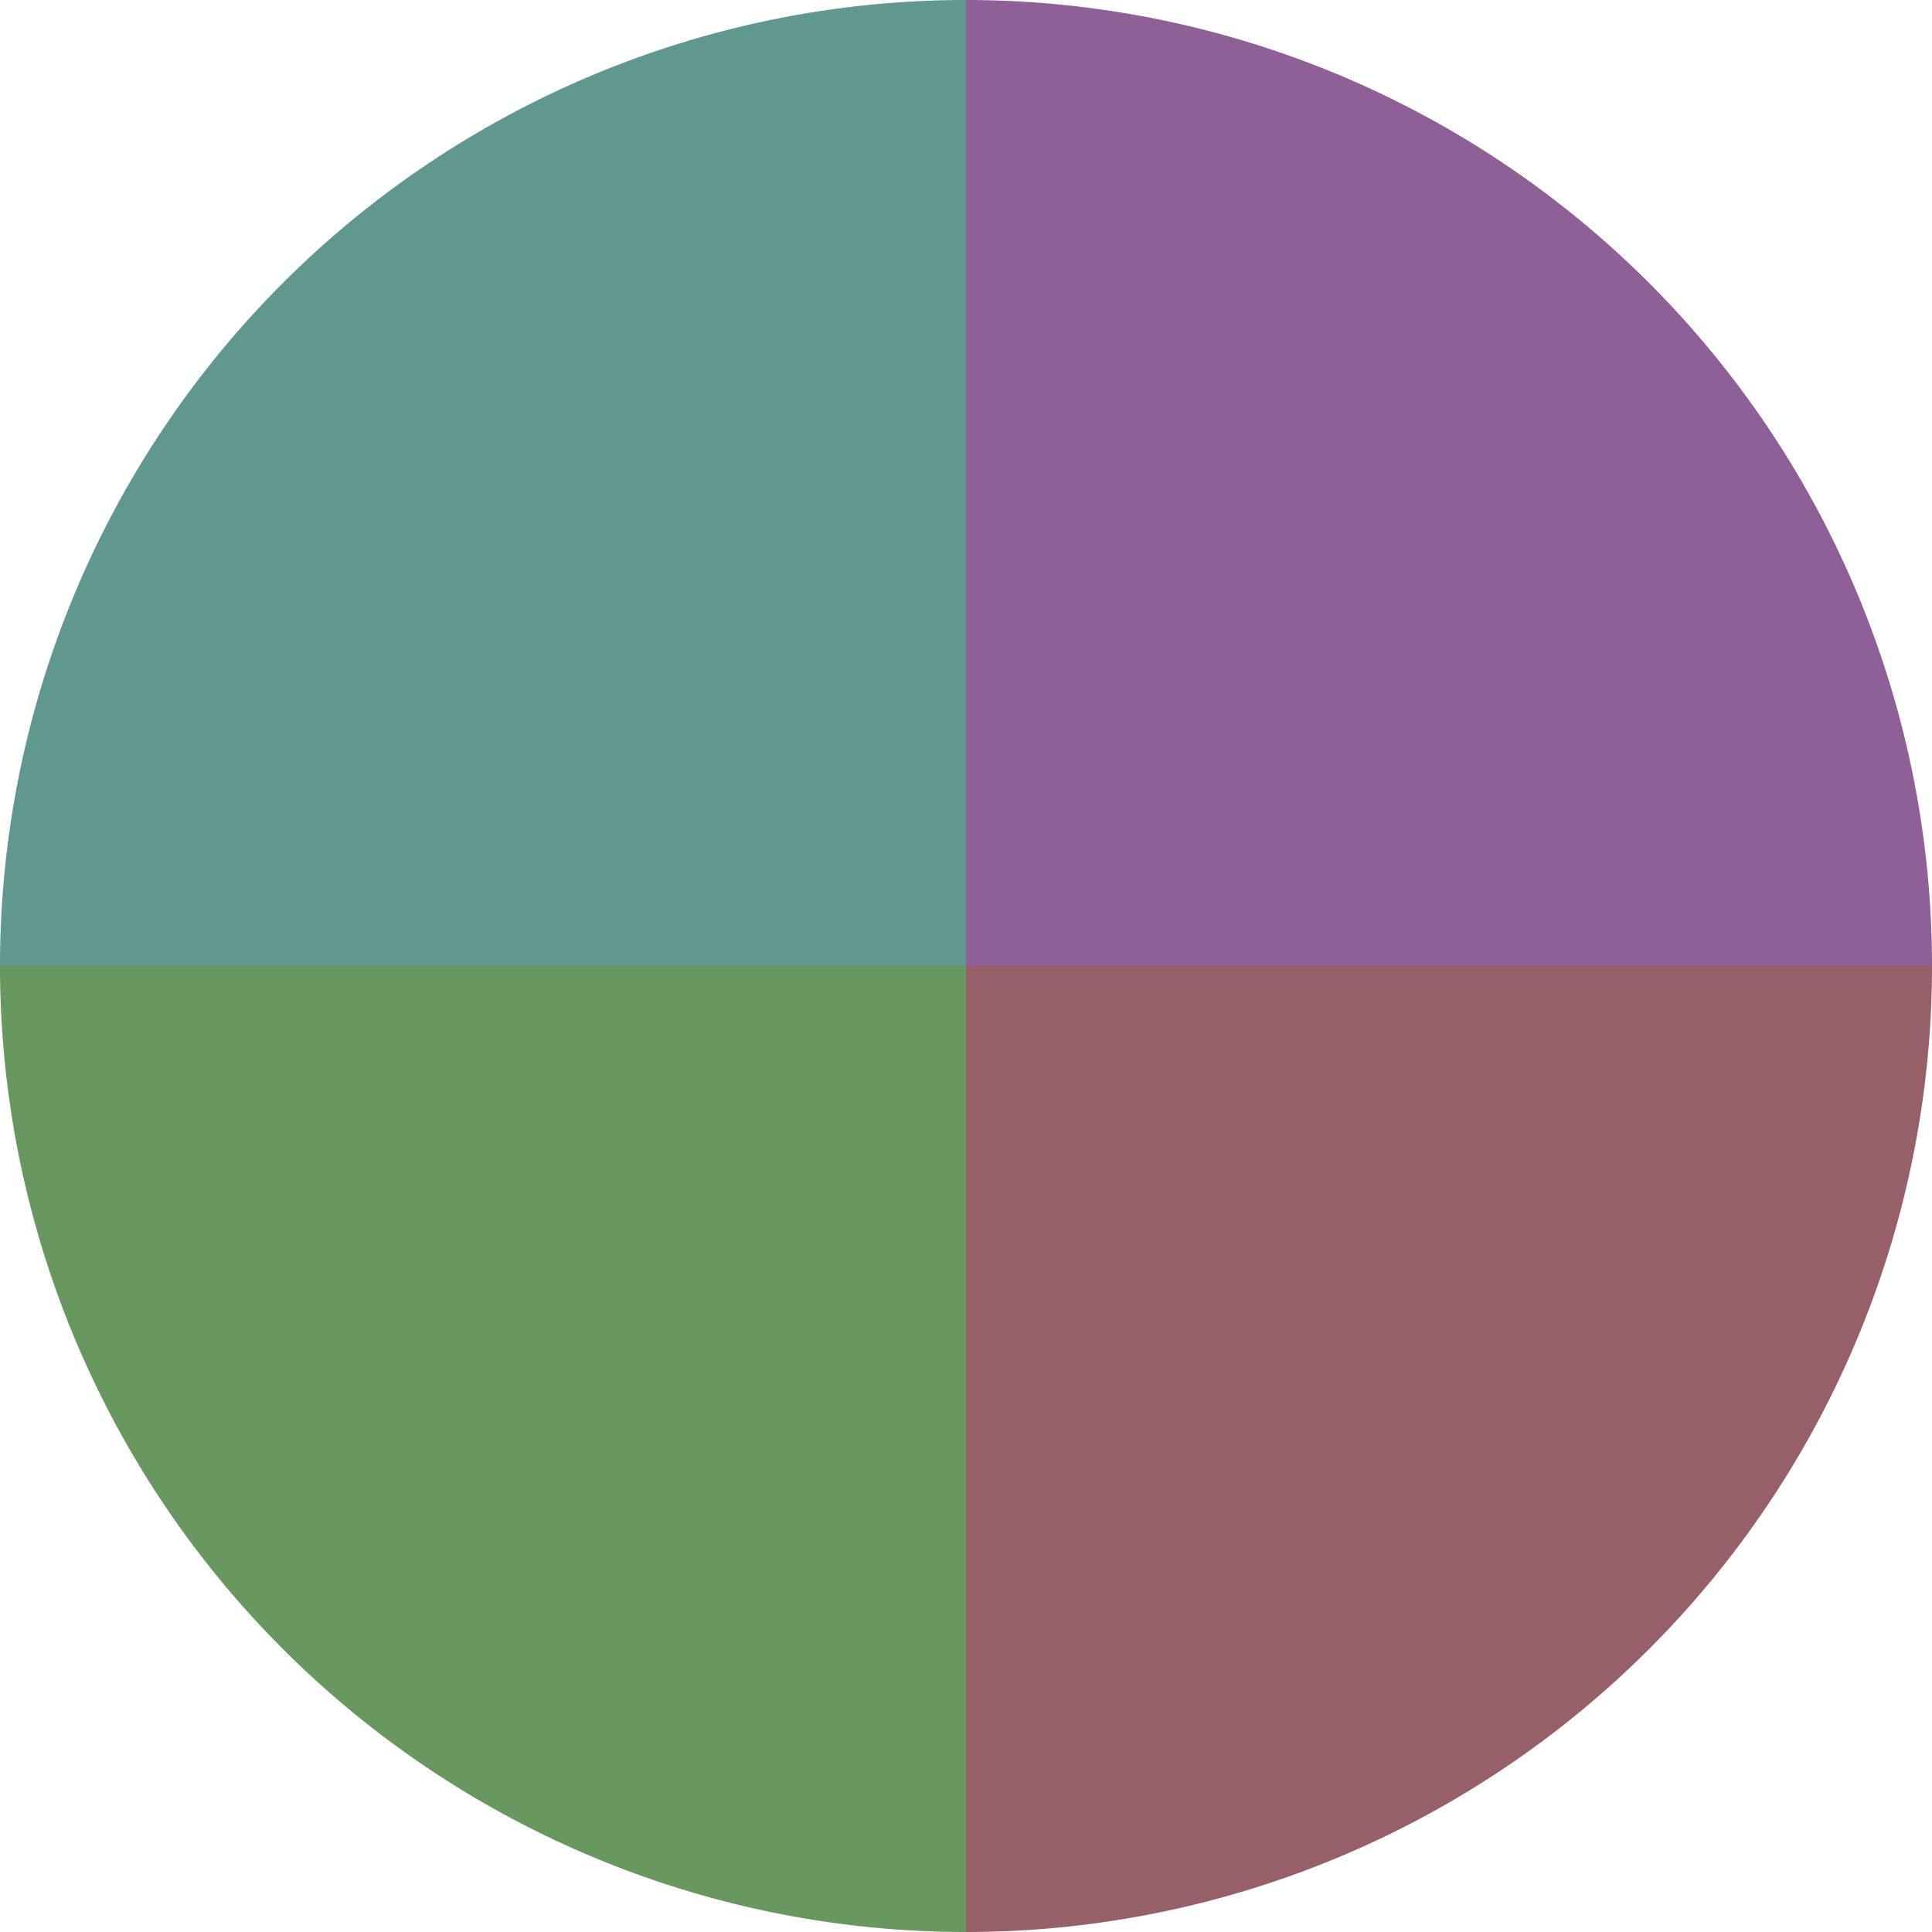 <?xml version="1.0" standalone="no"?>
<svg width="500" height="500" viewBox="-1 -1 2 2" xmlns="http://www.w3.org/2000/svg">
        <path d="M 0 -1 
             A 1,1 0 0,1 1 0             L 0,0
             z" fill="#8e6097" />
            <path d="M 1 0 
             A 1,1 0 0,1 0 1             L 0,0
             z" fill="#976069" />
            <path d="M 0 1 
             A 1,1 0 0,1 -1 0             L 0,0
             z" fill="#699760" />
            <path d="M -1 0 
             A 1,1 0 0,1 -0 -1             L 0,0
             z" fill="#60978e" />
    </svg>
